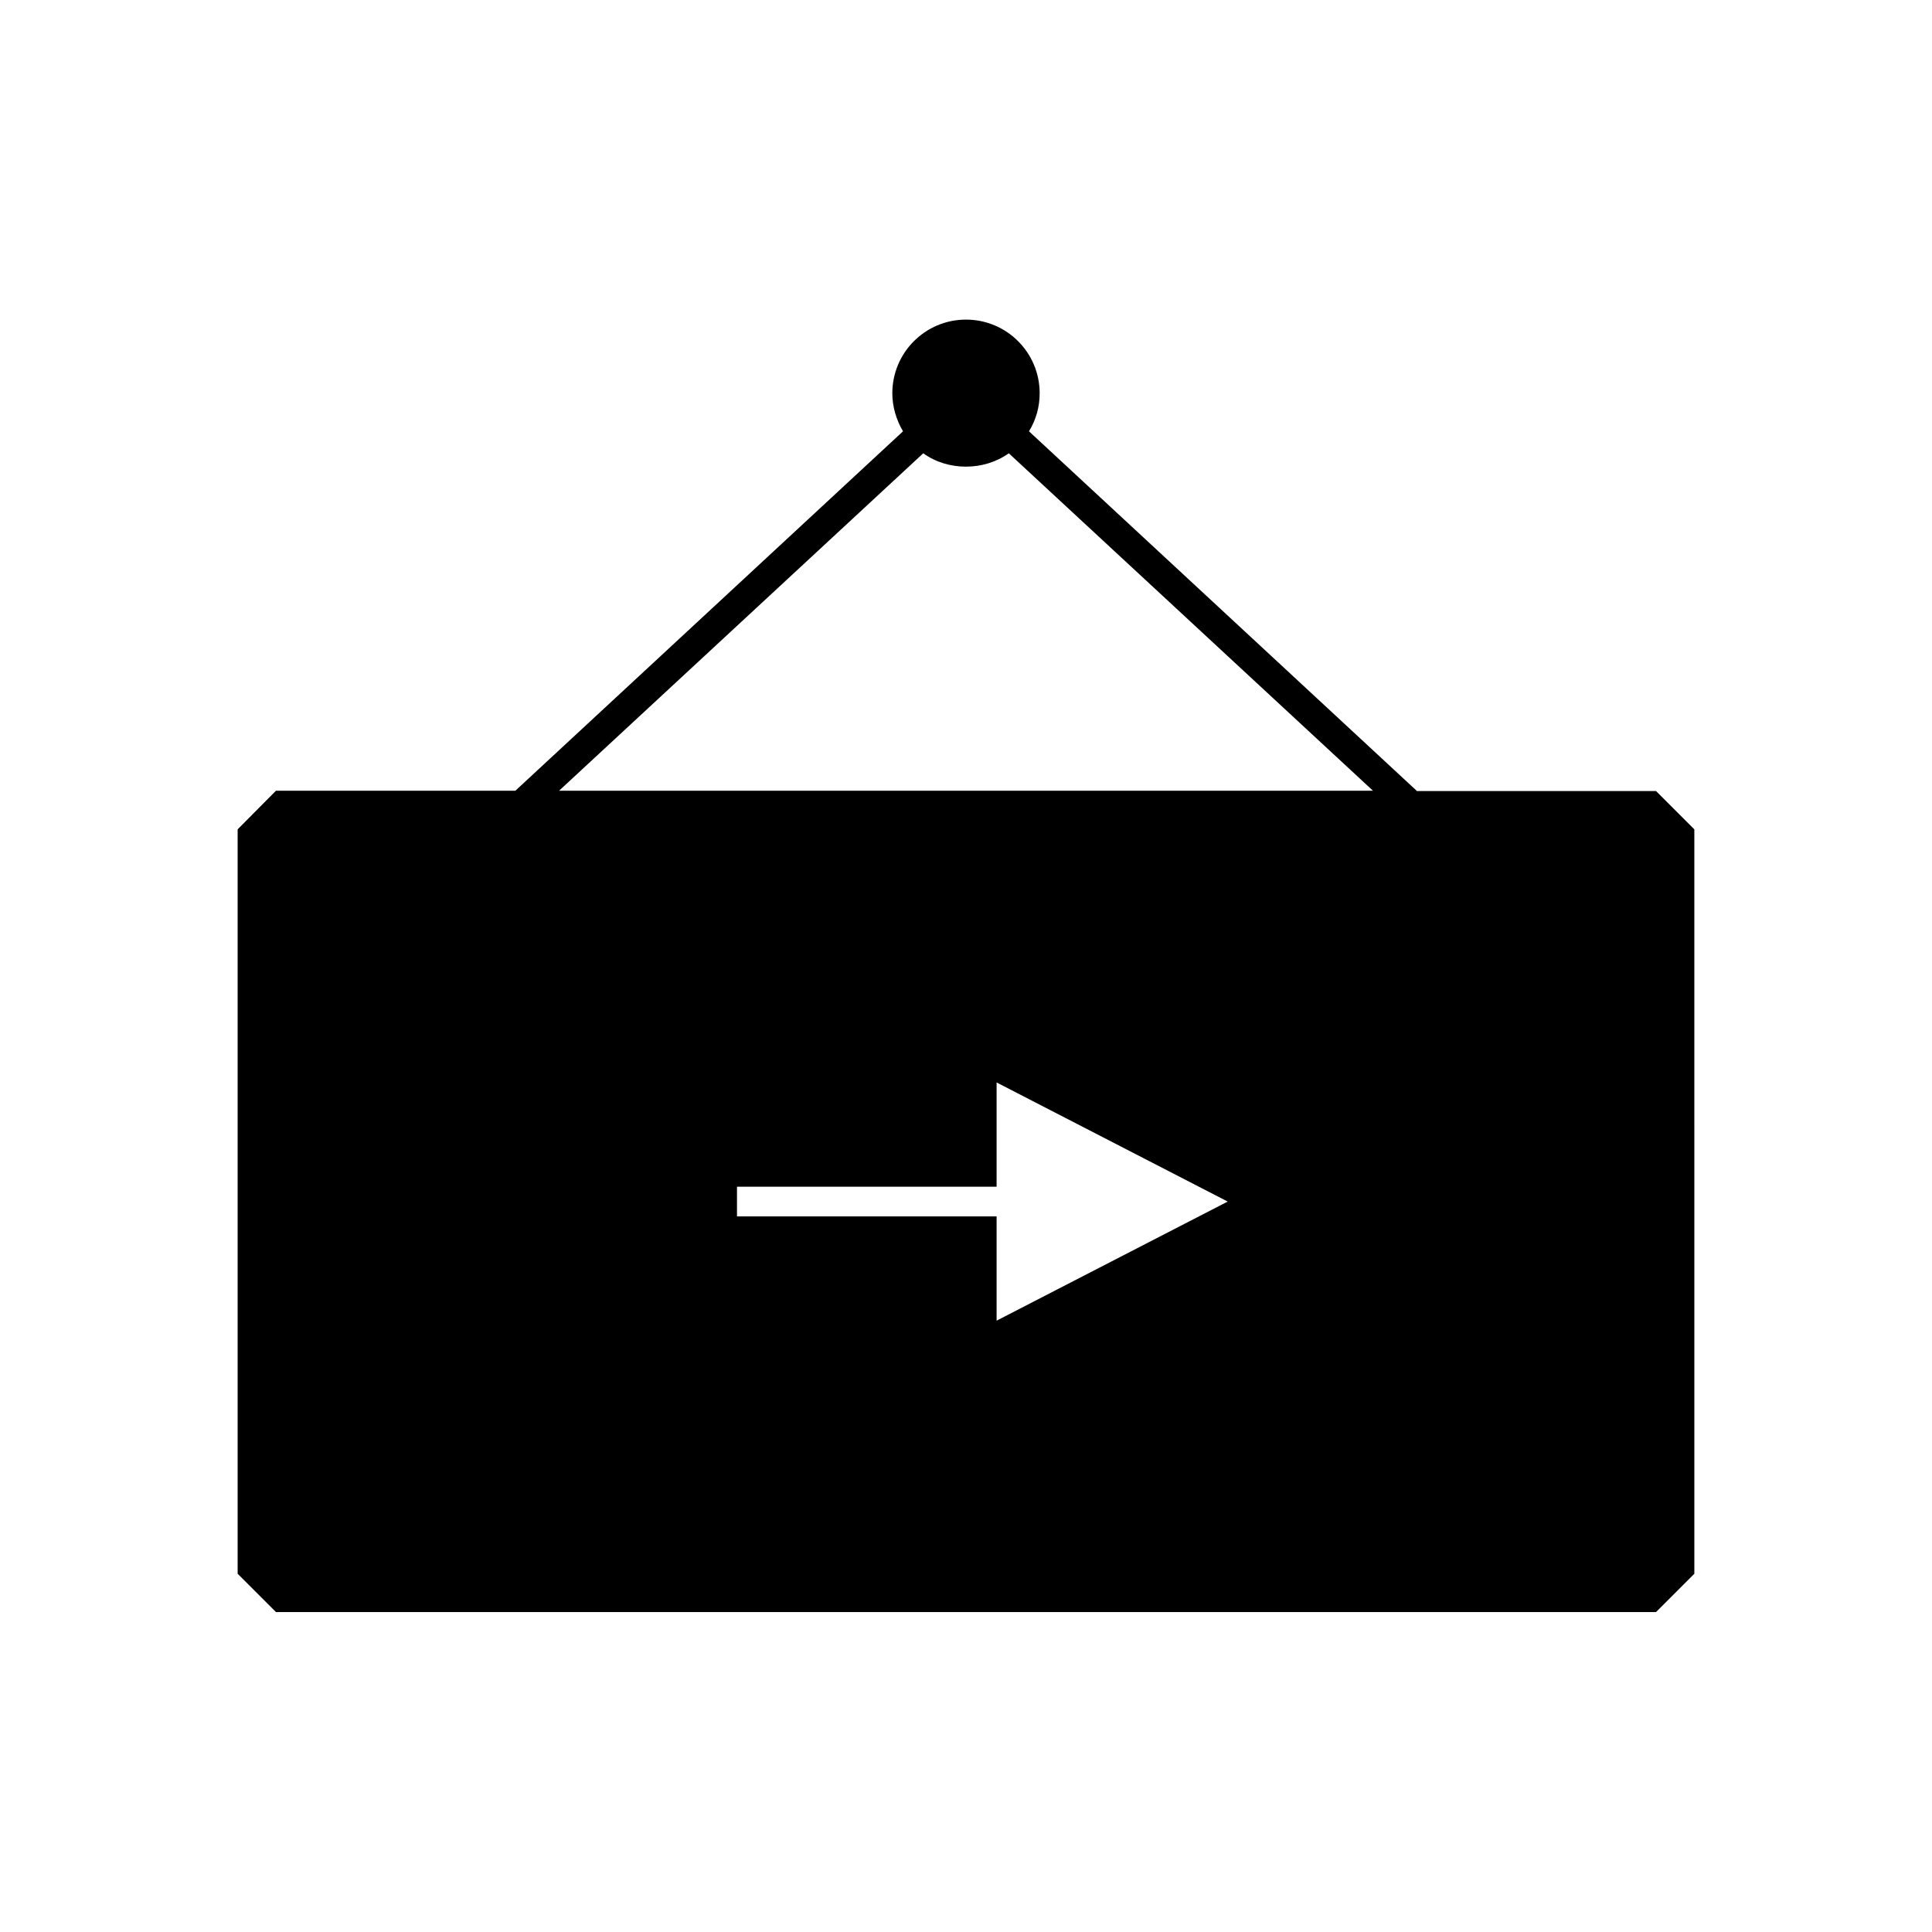 <?xml version="1.0" encoding="UTF-8"?>
<!-- Uploaded to: SVG Repo, www.svgrepo.com, Generator: SVG Repo Mixer Tools -->
<svg fill="#000000" width="800px" height="800px" version="1.1" viewBox="144 144 512 512" xmlns="http://www.w3.org/2000/svg">
 <path d="m519.42 353.55-102.73-95.25c1.891-3.07 2.832-6.535 2.832-10.078 0-10.785-8.738-19.523-19.523-19.523s-19.523 8.738-19.523 19.523c0 3.543 1.023 7.008 2.832 10.078l-102.73 95.25h-63.445l-10.156 10.234v197.27l10.156 10.156h365.73l10.156-10.156-0.004-197.27-10.156-10.156h-63.445zm-111.31 140.44v-27.629h-68.801v-7.871h68.801v-27.629l61.246 31.566zm-115.95-140.44 96.512-89.426c6.535 4.723 16.059 4.723 22.672 0l96.508 89.426z"/>
</svg>